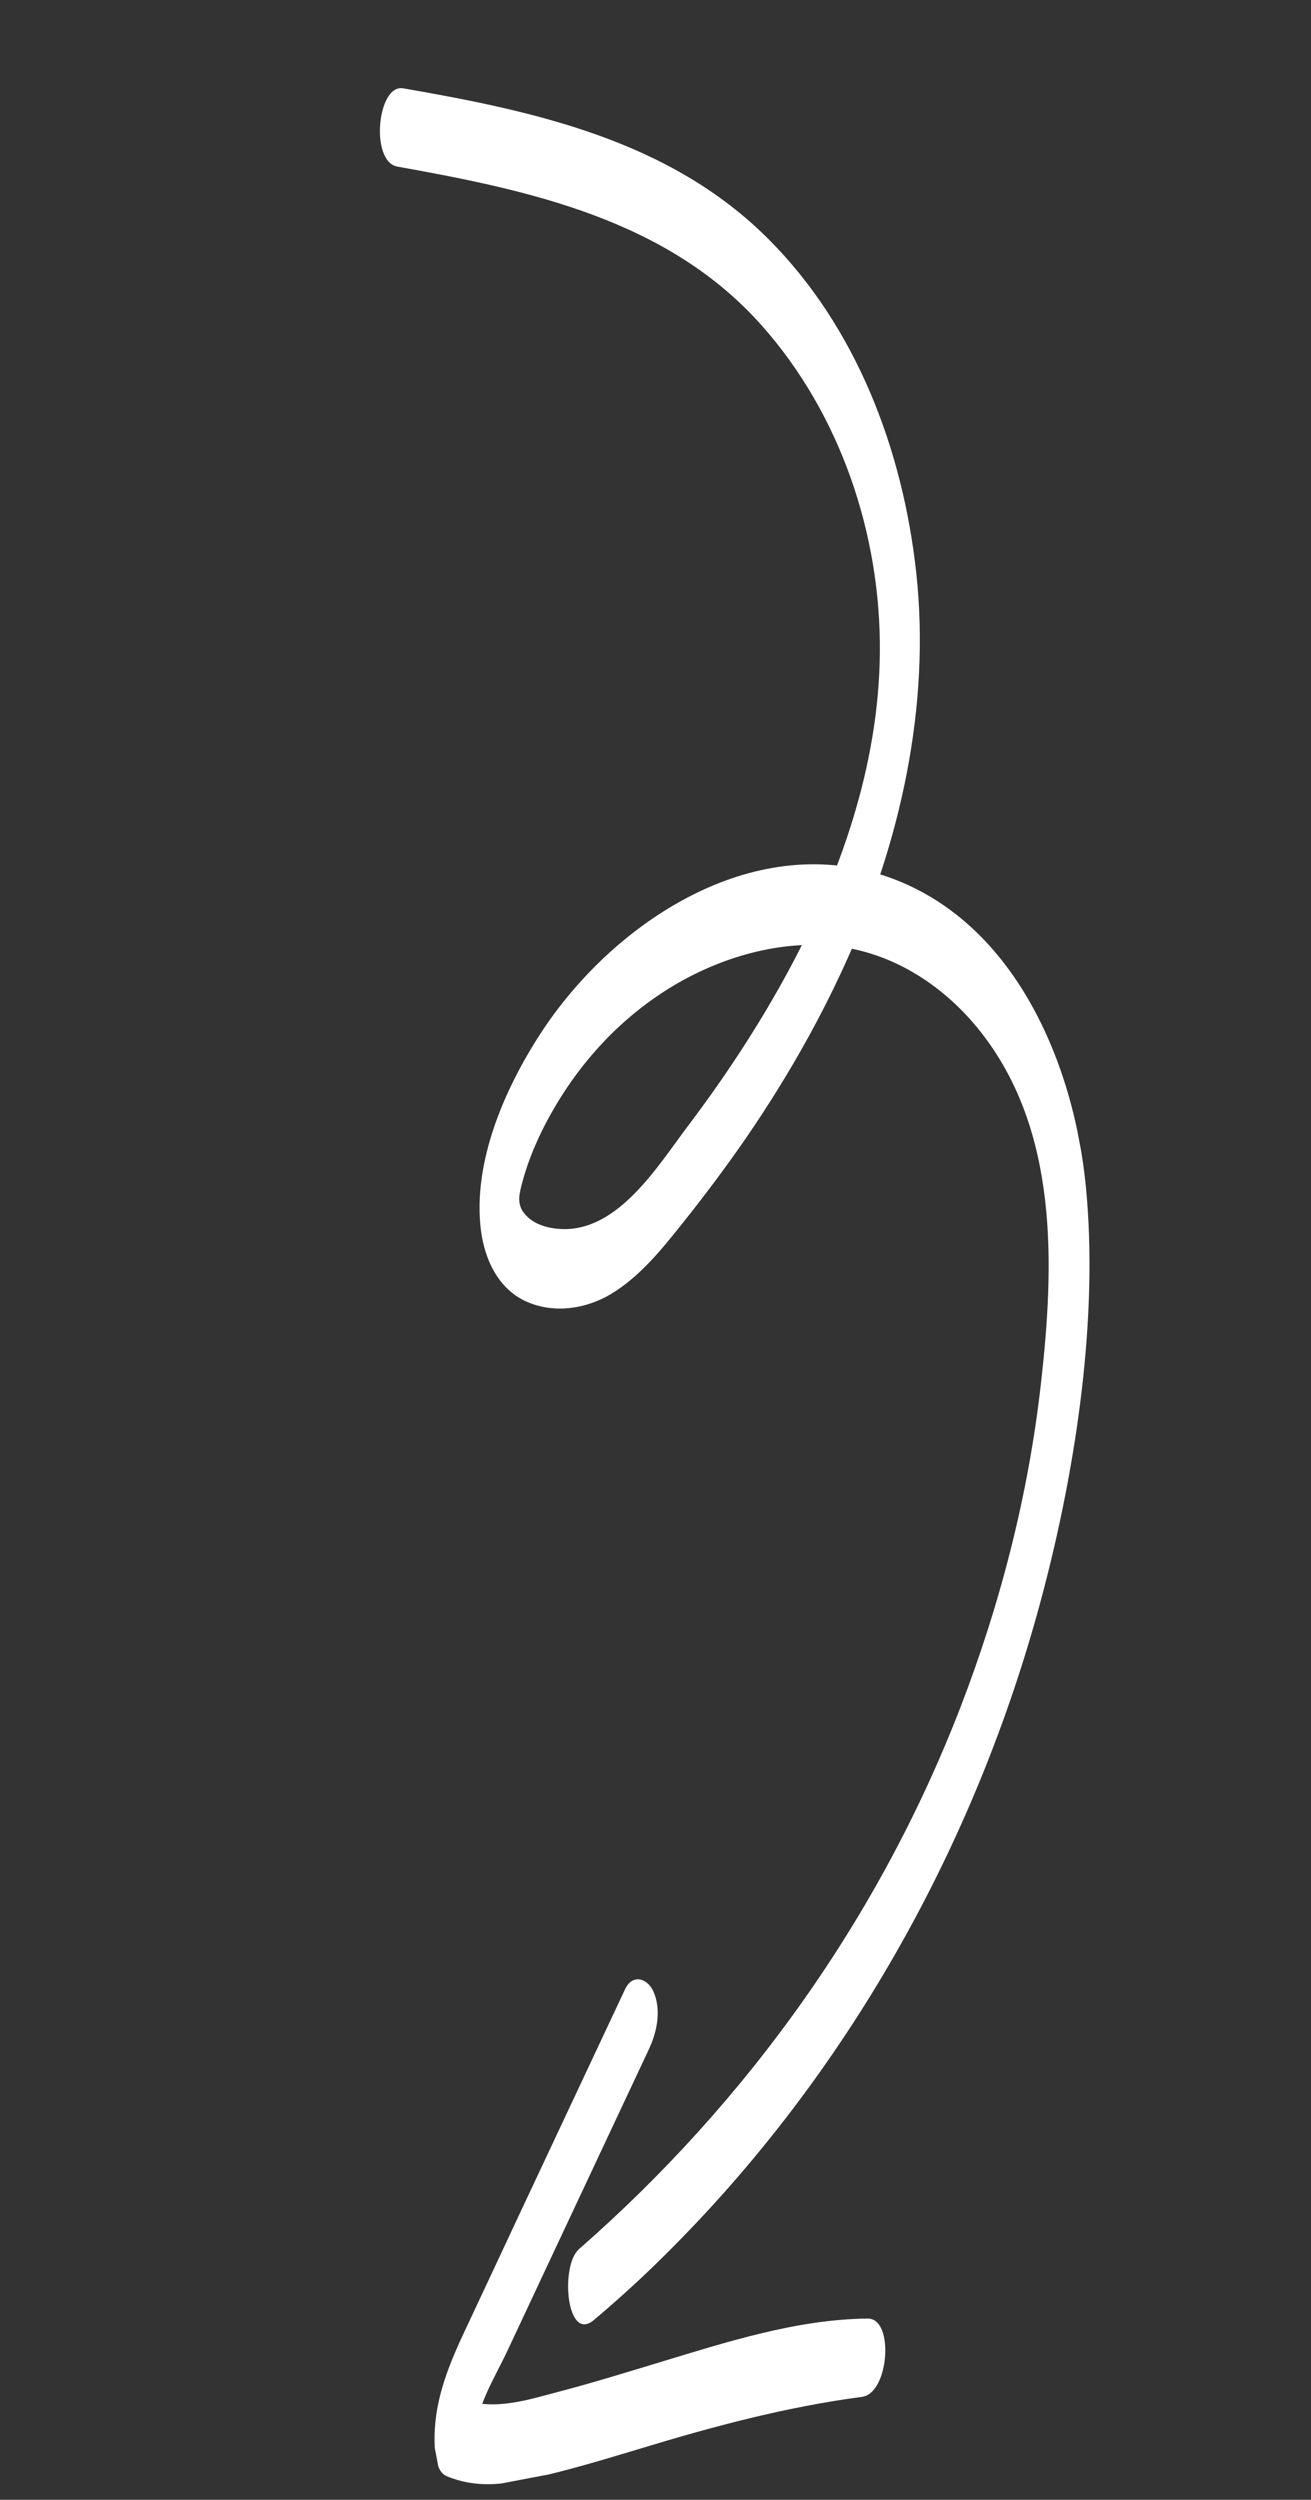 <svg xmlns="http://www.w3.org/2000/svg" width="128" height="244" viewBox="0 0 128 244" fill="none"><rect x="0" y="0" width="128" height="244" fill="#333333" stroke="none"/><g clip-path="url(#clip0_2036_11039)"><path d="M39.31 8.61C52.208 10.854 65.361 13.676 75.009 23.316C83.624 31.938 88.144 43.898 89.455 55.879C90.877 68.926 87.909 82.218 82.527 94.054C79.76 100.143 76.403 105.92 72.609 111.412C70.715 114.13 68.72 116.794 66.656 119.378C64.591 121.963 62.498 124.589 59.648 126.31C57.205 127.77 54.115 128.228 51.467 127.074C48.661 125.858 47.301 122.93 46.947 120.013C46.151 113.423 49.264 106.274 52.783 100.871C59.576 90.406 72.769 81.432 85.657 85.262C98.546 89.092 104.778 103.14 106.017 115.798C107.255 128.456 105.121 143.063 101.725 155.829C95.286 180.059 82.628 202.599 64.846 220.182C62.651 222.368 60.361 224.442 58.002 226.438C55.299 228.739 54.679 221.158 56.525 219.536C72.962 205.155 85.859 187.138 93.775 166.643C97.676 156.525 100.405 145.912 101.622 135.127C102.951 123.491 103.381 110.386 95.732 100.697C92.293 96.341 87.423 93.105 81.882 92.39C76.341 91.675 70.314 93.392 65.395 96.428C60.477 99.463 56.611 103.716 53.838 108.627C52.65 110.732 51.64 113.005 51.009 115.354C50.723 116.44 50.419 117.437 51.148 118.385C52.001 119.513 53.501 119.909 54.844 119.966C60.4 120.181 64.254 113.756 67.216 109.841C70.775 105.13 74.034 100.182 76.861 94.984C82.042 85.452 85.806 74.716 85.906 63.719C86.014 52.187 82.062 40.431 74.394 31.796C65.234 21.454 51.722 18.572 38.793 16.26C36.108 15.776 36.839 8.195 39.349 8.621L39.345 8.603L39.31 8.61Z" fill="white"></path><path d="M63.403 199.919L54.06 219.82L49.565 229.406C48.32 232.074 46.397 235.018 46.352 238.048L45.189 234.143C48.129 235.389 51.681 234.198 54.587 233.442C57.874 232.578 61.133 231.571 64.396 230.582C70.939 228.601 77.819 226.372 84.728 226.311C87.335 226.294 86.807 233.596 84.172 233.95C76.763 234.935 69.76 236.801 62.631 238.967C59.125 240.021 55.622 241.092 52.03 241.886C49.104 242.534 46.43 242.877 43.593 241.685C42.4 241.175 42.419 238.777 42.43 237.78C42.484 234.031 43.89 230.669 45.464 227.331C47.192 223.65 48.921 219.969 50.646 216.27L61.031 194.162C61.746 192.645 63.196 193.069 63.791 194.374C64.58 196.121 64.169 198.281 63.389 199.94L63.403 199.919Z" fill="white"></path></g><defs><clipPath id="clip0_2036_11039"><rect width="231.636" height="85.705" fill="white" transform="matrix(0.187 0.982 0.982 -0.187 0 16.012)"></rect></clipPath></defs></svg>